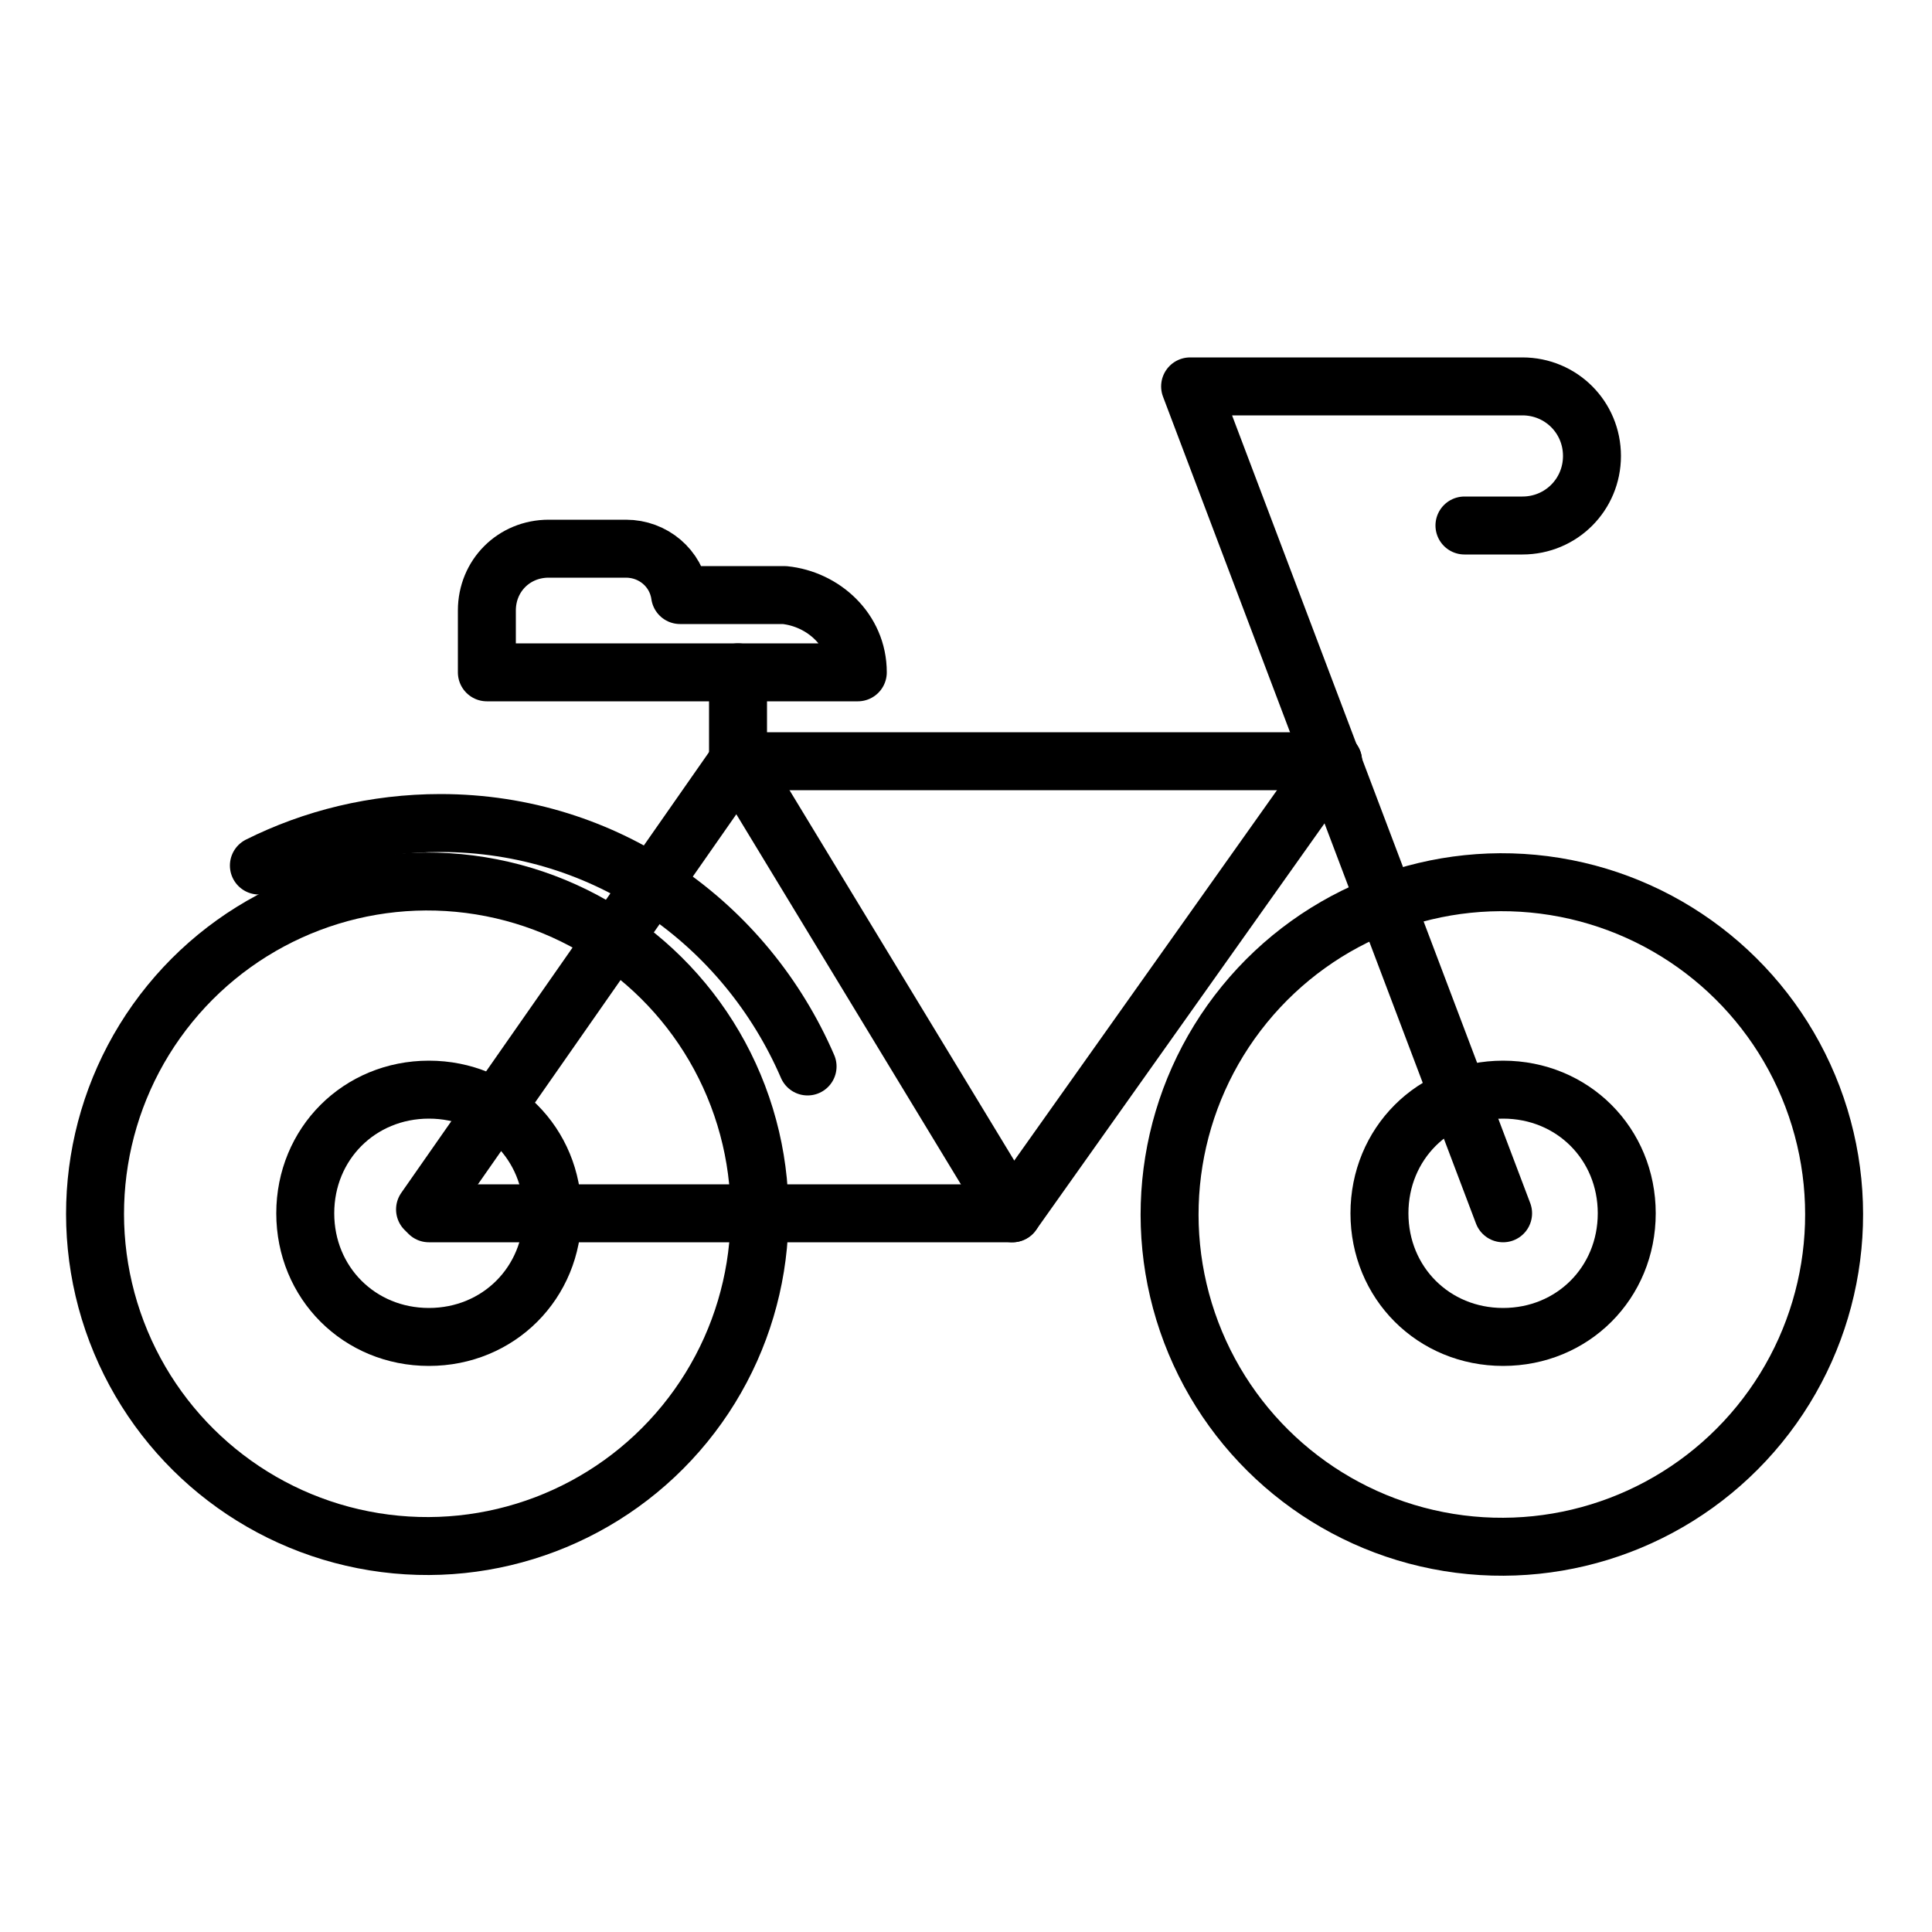 <?xml version="1.0" encoding="utf-8"?>
<!-- Generator: Adobe Illustrator 23.1.0, SVG Export Plug-In . SVG Version: 6.00 Build 0)  -->
<svg version="1.1" id="Livello_1" xmlns="http://www.w3.org/2000/svg" xmlns:xlink="http://www.w3.org/1999/xlink" x="0px" y="0px"
	 viewBox="0 0 50 50" style="enable-background:new 0 0 50 50;" xml:space="preserve">
<style type="text/css">
	.st0{fill:none;stroke:#000000;stroke-width:1.5;stroke-linecap:round;stroke-linejoin:round;stroke-miterlimit:10;}
</style>
<g>
	<ellipse transform="matrix(0.16 -0.987 0.987 0.16 1.652 64.801)" class="st0" cx="38.9" cy="31.4" rx="8.6" ry="8.6"/>
	<path class="st0" d="M20.9,27.6c-1.6-3.7-5.2-6.3-9.5-6.3c-1.7,0-3.3,0.4-4.7,1.1"/>
	<ellipse transform="matrix(0.16 -0.987 0.987 0.16 -21.709 37.344)" class="st0" cx="11.1" cy="31.4" rx="8.6" ry="8.6"/>
	<path class="st0" d="M11.1,34.6c-1.8,0-3.2-1.4-3.2-3.2c0-1.8,1.4-3.2,3.2-3.2c1.8,0,3.2,1.4,3.2,3.2
		C14.3,33.2,12.9,34.6,11.1,34.6z"/>
	<path class="st0" d="M38.9,34.6c-1.8,0-3.2-1.4-3.2-3.2c0-1.8,1.4-3.2,3.2-3.2c1.8,0,3.2,1.4,3.2,3.2
		C42.1,33.2,40.7,34.6,38.9,34.6z"/>
	<path class="st0" d="M38.9,31.4L30.8,10h8.6c1,0,1.8,0.8,1.8,1.8l0,0c0,1-0.8,1.8-1.8,1.8h-1.5"/>
	<polyline class="st0" points="34.5,19.7 26.2,31.4 11.1,31.4 	"/>
	<polyline class="st0" points="34.5,19.7 19.1,19.7 11,31.3 	"/>
	<polyline class="st0" points="26.2,31.4 19.1,19.7 19.1,17.4 	"/>
	<path class="st0" d="M22.2,17.4h-9.6v-1.6c0-0.9,0.7-1.6,1.6-1.6h2c0.7,0,1.3,0.5,1.4,1.2l0,0h2.7C21.3,15.5,22.2,16.3,22.2,17.4
		L22.2,17.4z"/>
</g>
</svg>
